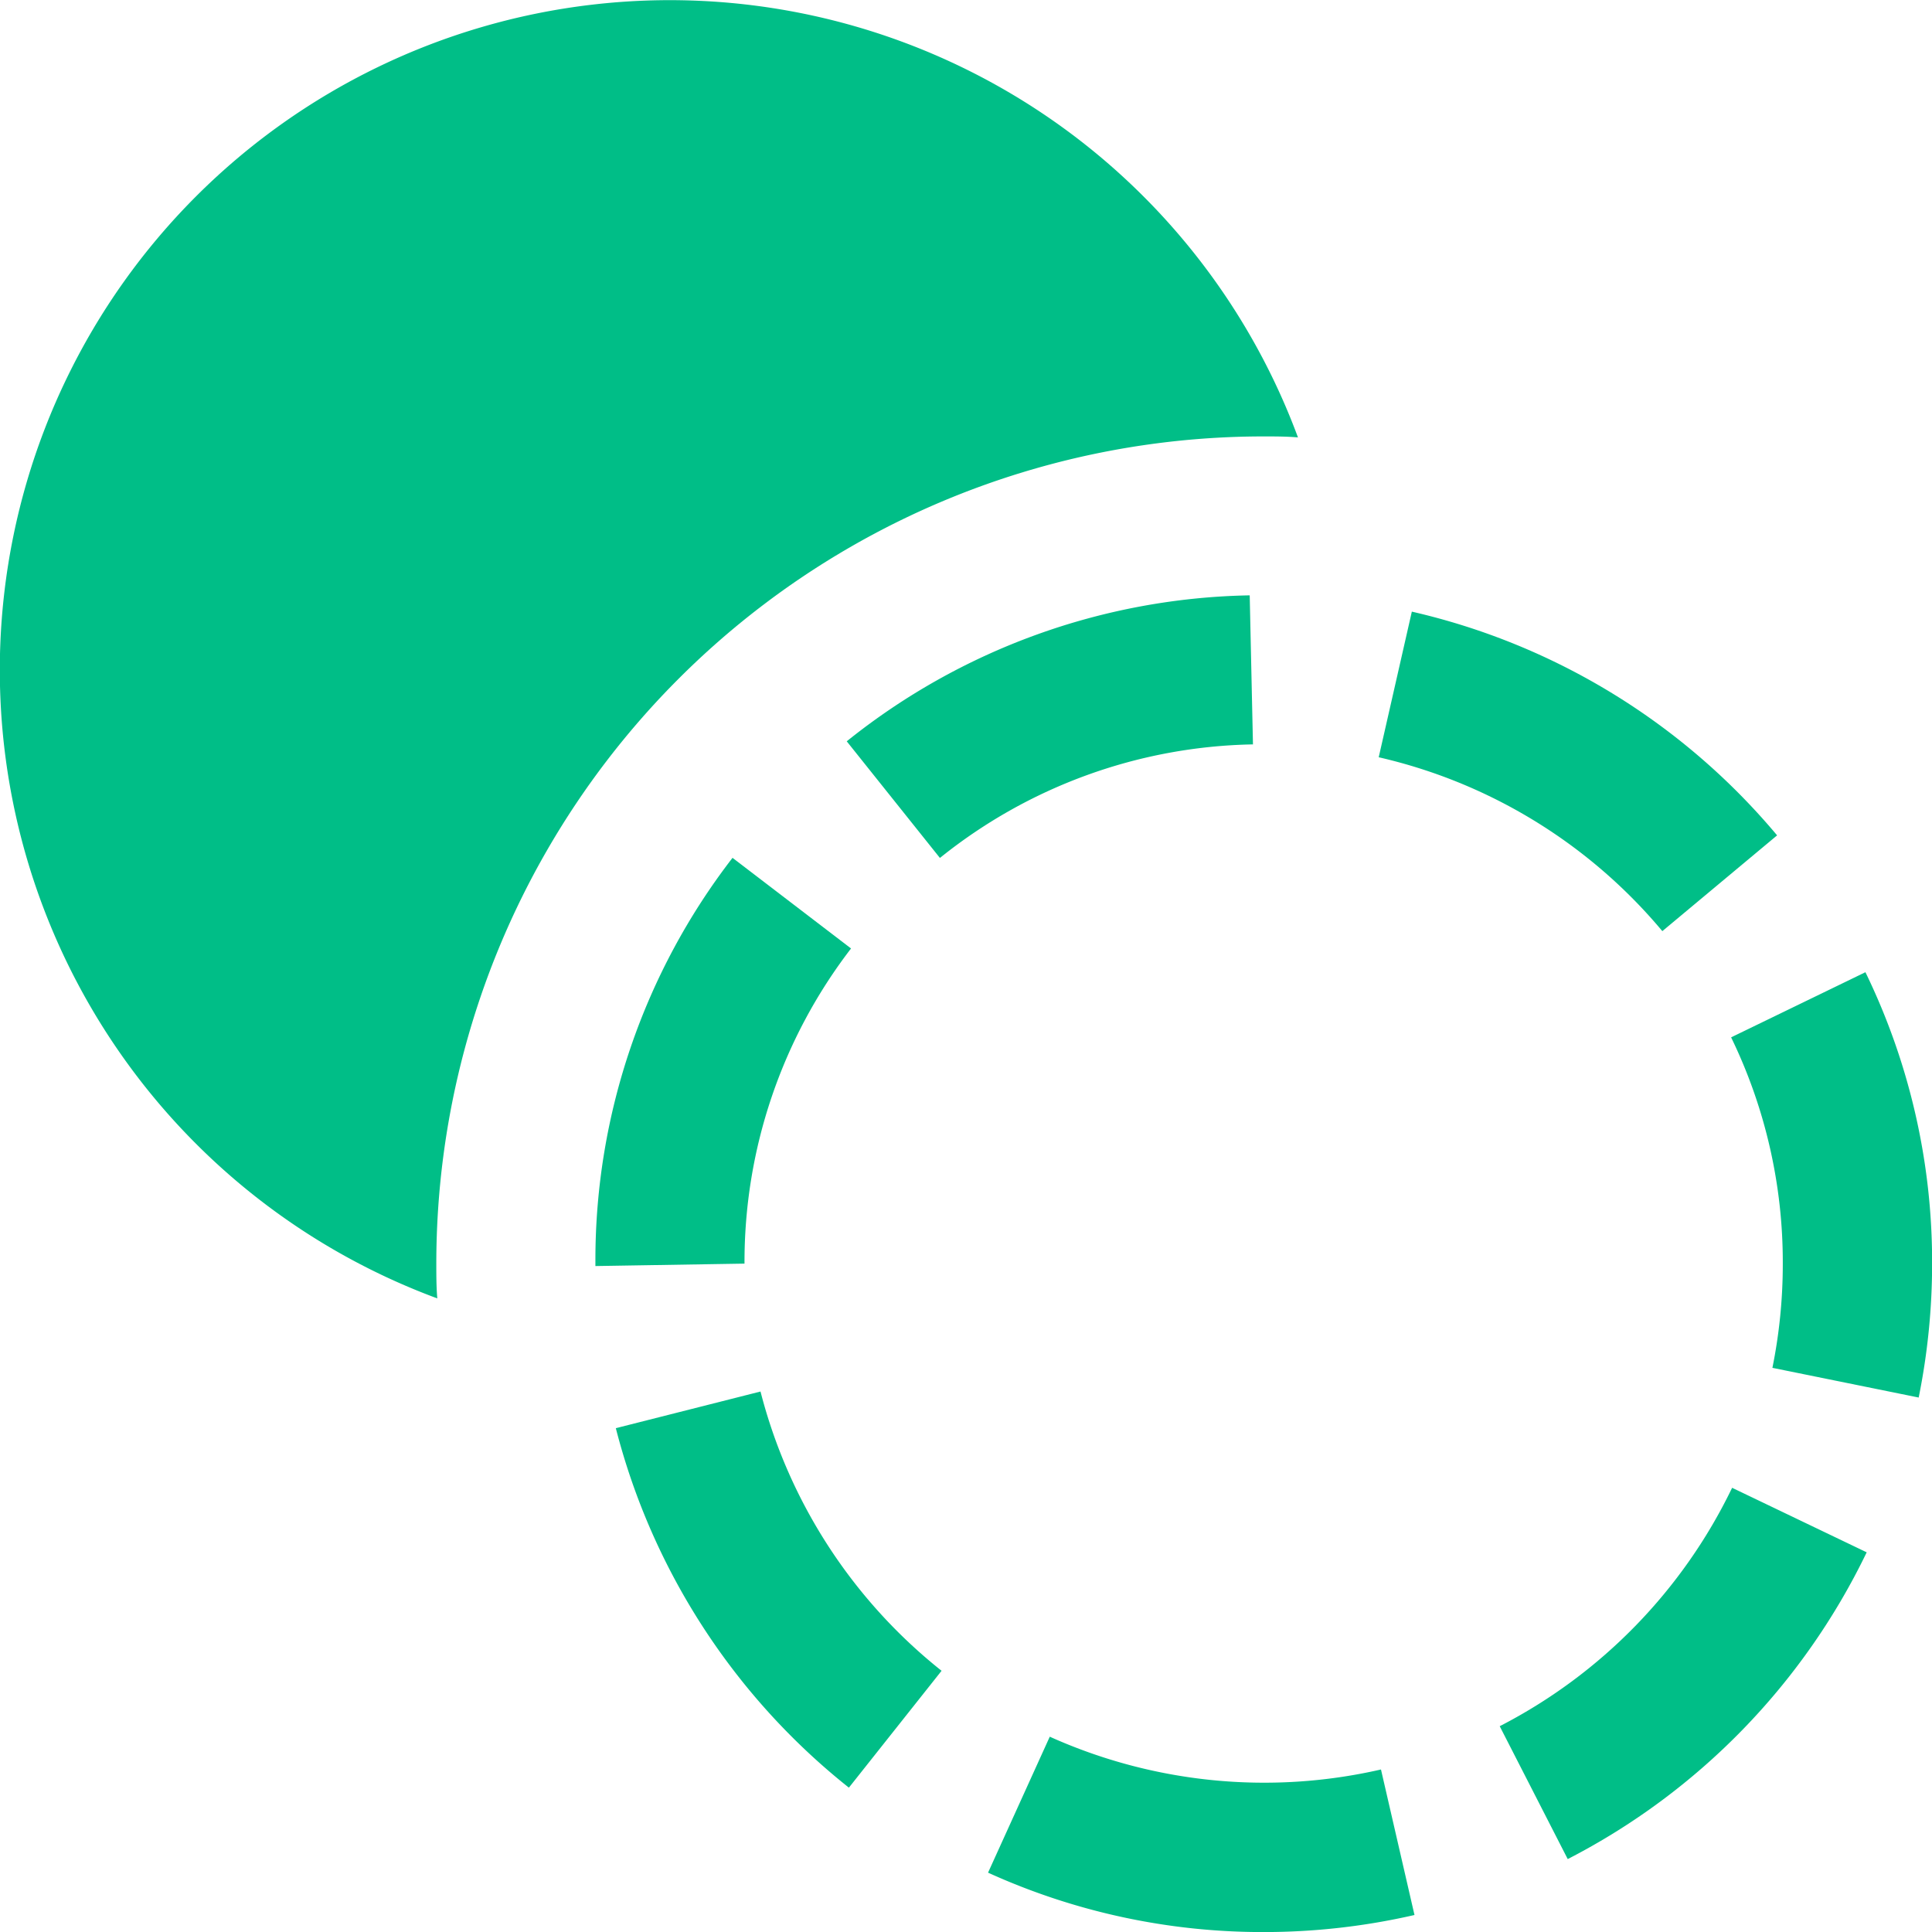 <svg xmlns="http://www.w3.org/2000/svg" width="34.999" height="35" viewBox="0 0 34.999 35">
  <g id="Group_556" data-name="Group 556" transform="translate(-821.87 -626.11)">
    <path id="Path_396" data-name="Path 396" d="M845.385,634.034c-.207-.018-.415-.018-.622-.018A14.987,14.987,0,0,0,829.774,649c0,.207,0,.424.018.631a12.136,12.136,0,1,1,15.592-15.595Z" transform="translate(0 0)" fill="#00be87"/>
    <g id="Group_261" data-name="Group 261" transform="translate(832.656 636.895)">
      <path id="Path_397" data-name="Path 397" d="M845.945,662.289a12.013,12.013,0,0,1-4.995-1.076l1.118-2.463a9.47,9.47,0,0,0,6,.594l.607,2.636A12.193,12.193,0,0,1,845.945,662.289Zm5.506-1.322-1.232-2.407a9.494,9.494,0,0,0,4.21-4.319l2.438,1.169A12.211,12.211,0,0,1,851.451,660.967Zm-13.022-1.294a12.177,12.177,0,0,1-4.222-6.512l2.621-.664a9.469,9.469,0,0,0,3.28,5.059Zm19.38-7.067-2.65-.538a9.469,9.469,0,0,0,.188-1.887,9.325,9.325,0,0,0-.936-4.1l2.433-1.18a12.009,12.009,0,0,1,1.208,5.275A12.226,12.226,0,0,1,857.809,652.605Zm-23.972-2.382,0-.123a11.918,11.918,0,0,1,2.484-7.272l2.147,1.642a9.316,9.316,0,0,0-1.93,5.709Zm19.328-6.067a9.448,9.448,0,0,0-5.138-3.15l.6-2.638a12.179,12.179,0,0,1,6.617,4.053Zm-13.087-1.326-1.688-2.113a12,12,0,0,1,7.3-2.644l.059,2.7A9.307,9.307,0,0,0,840.078,642.831Z" transform="translate(-833.837 -638.074)" fill="#00be87"/>
    </g>
  </g>
</svg>

